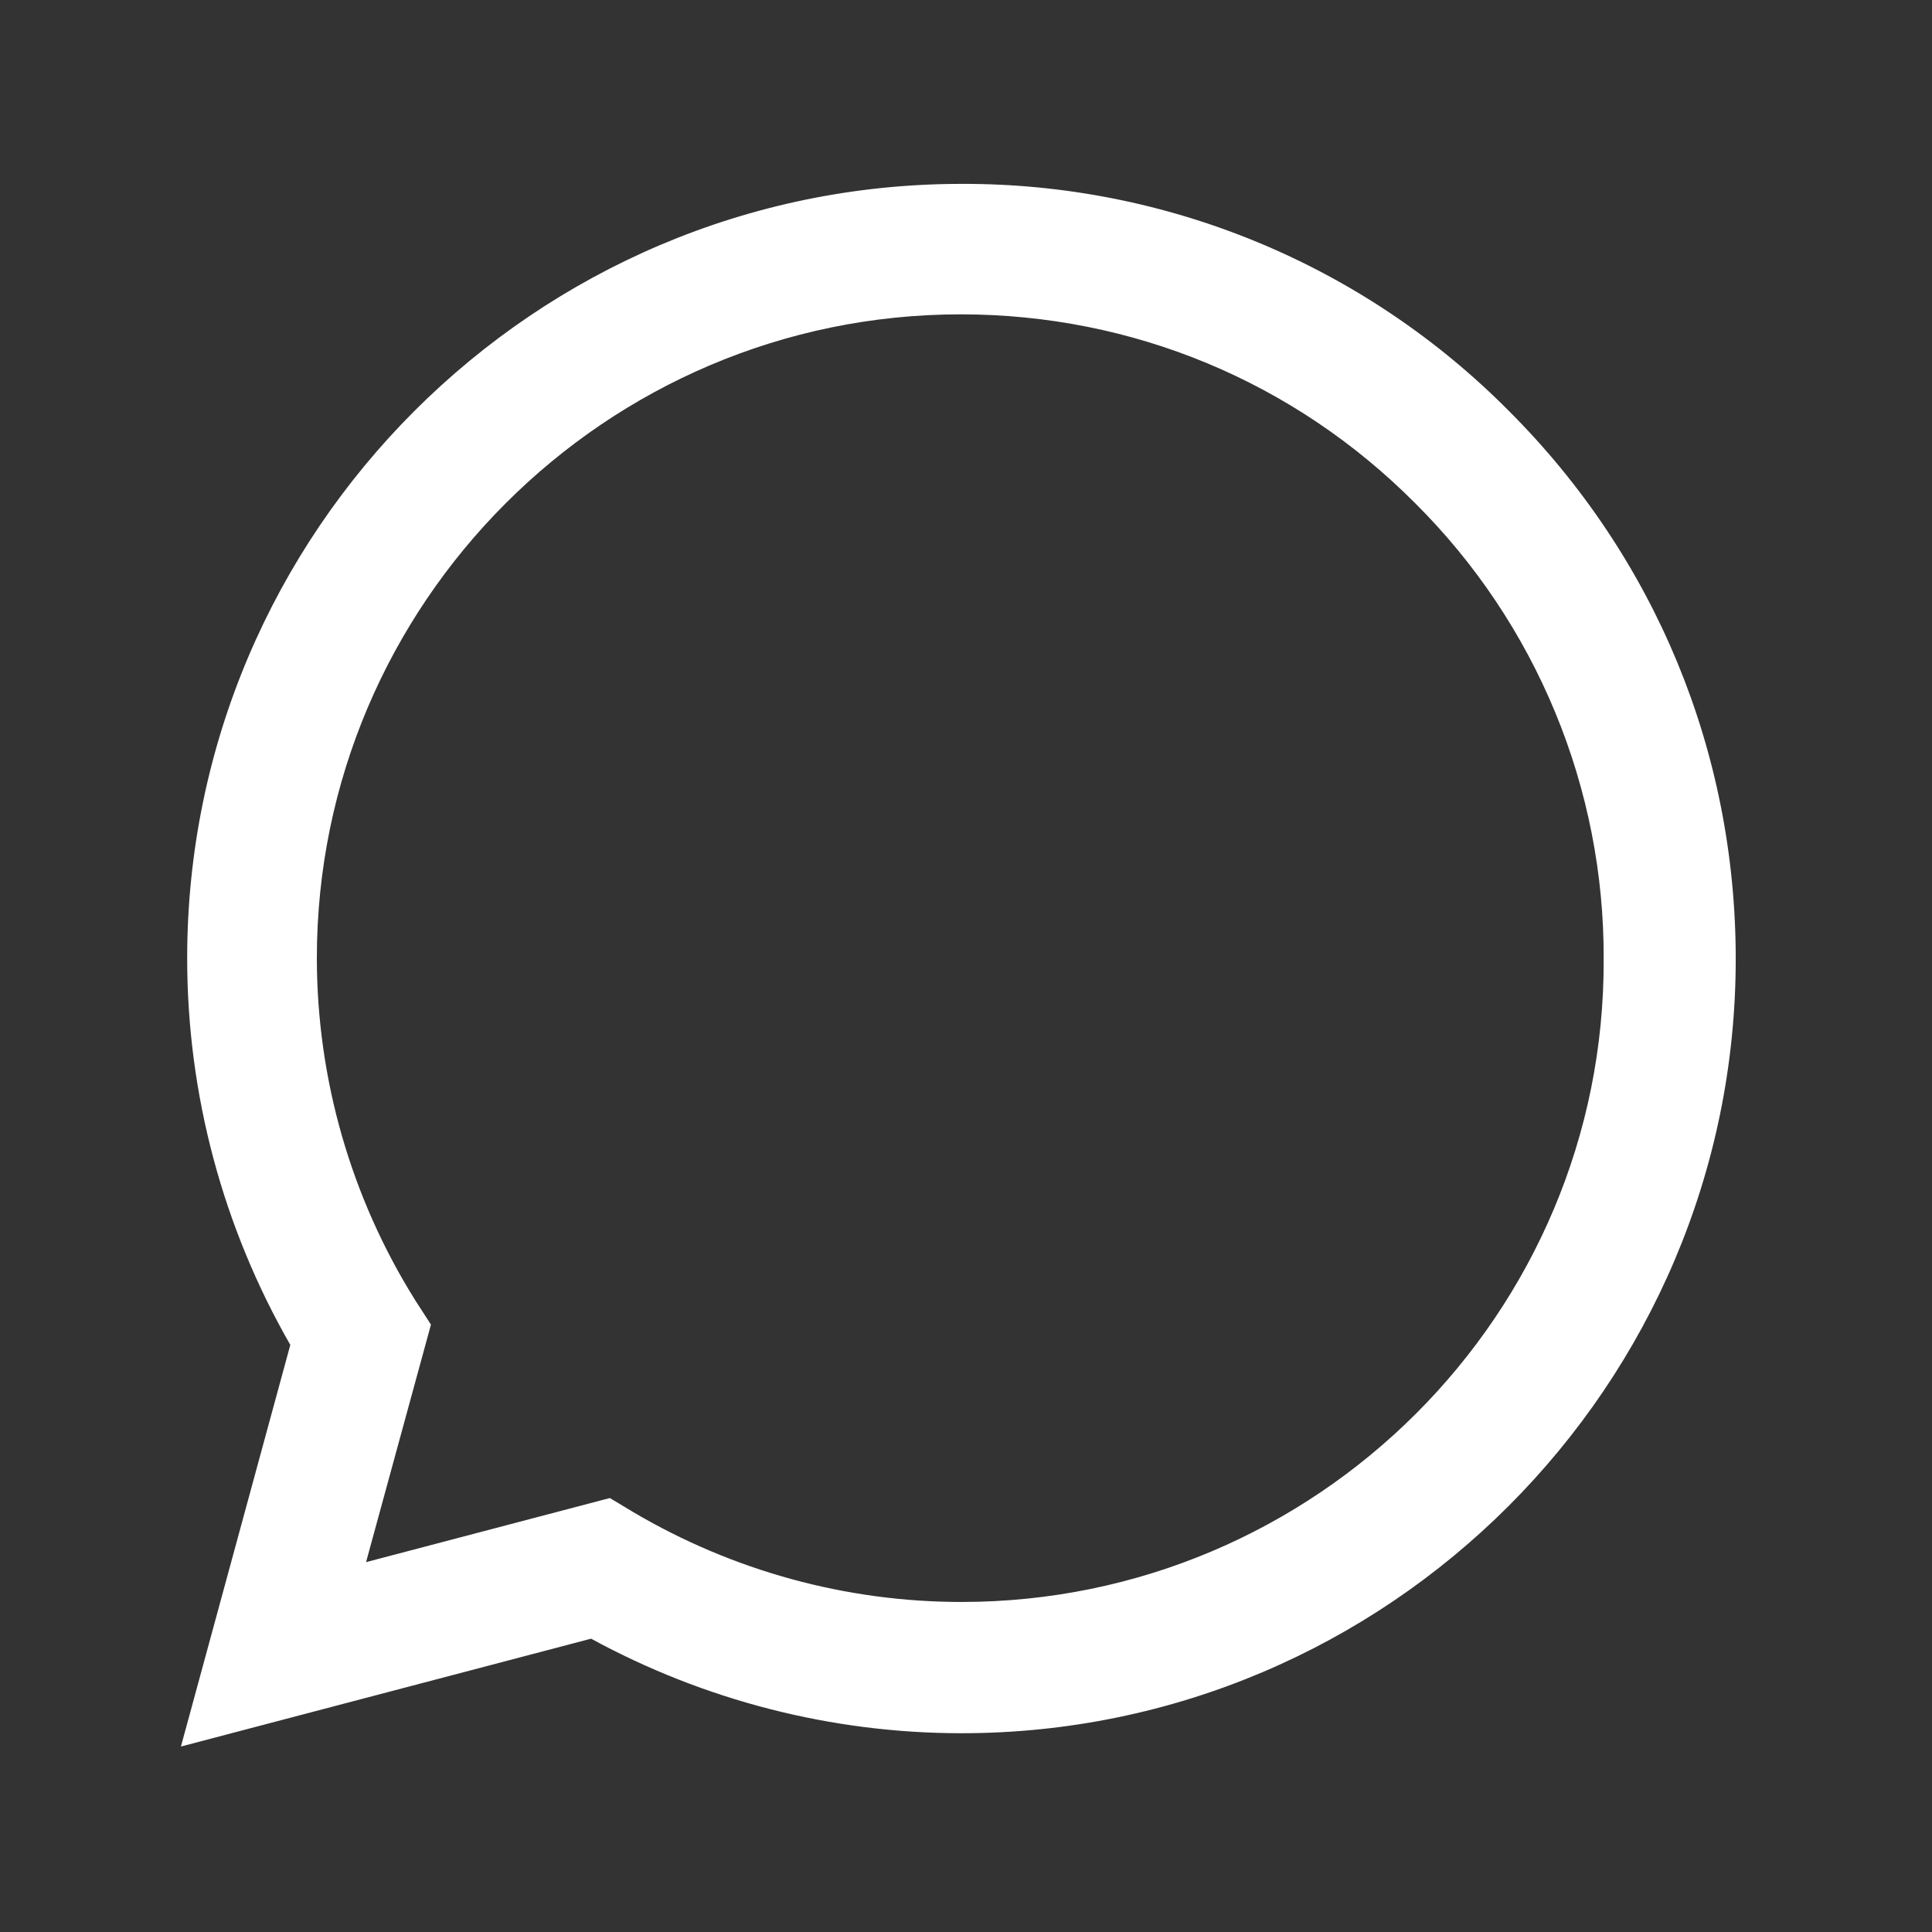<svg width="34" height="34" viewBox="0 0 34 34" fill="none" xmlns="http://www.w3.org/2000/svg">
<rect x="0" y="0" width="34" height="34" fill="#333333" stroke="none"/>
<path d="M26.559 7.237C25.298 5.964 23.797 4.954 22.142 4.267C20.487 3.58 18.712 3.23 16.92 3.236C9.412 3.236 3.294 9.355 3.294 16.862C3.294 19.268 3.926 21.606 5.109 23.668L3.184 30.736L10.402 28.838C12.396 29.925 14.637 30.502 16.92 30.502C24.427 30.502 30.546 24.383 30.546 16.876C30.546 13.232 29.13 9.808 26.559 7.237ZM16.92 28.192C14.885 28.192 12.891 27.642 11.145 26.611L10.732 26.363L6.442 27.491L7.584 23.311L7.309 22.885C6.178 21.079 5.578 18.992 5.576 16.862C5.576 10.62 10.664 5.532 16.906 5.532C19.931 5.532 22.777 6.715 24.909 8.86C25.964 9.91 26.8 11.16 27.369 12.536C27.938 13.912 28.228 15.387 28.222 16.876C28.25 23.118 23.162 28.192 16.92 28.192Z" fill="white"/>
</svg>
